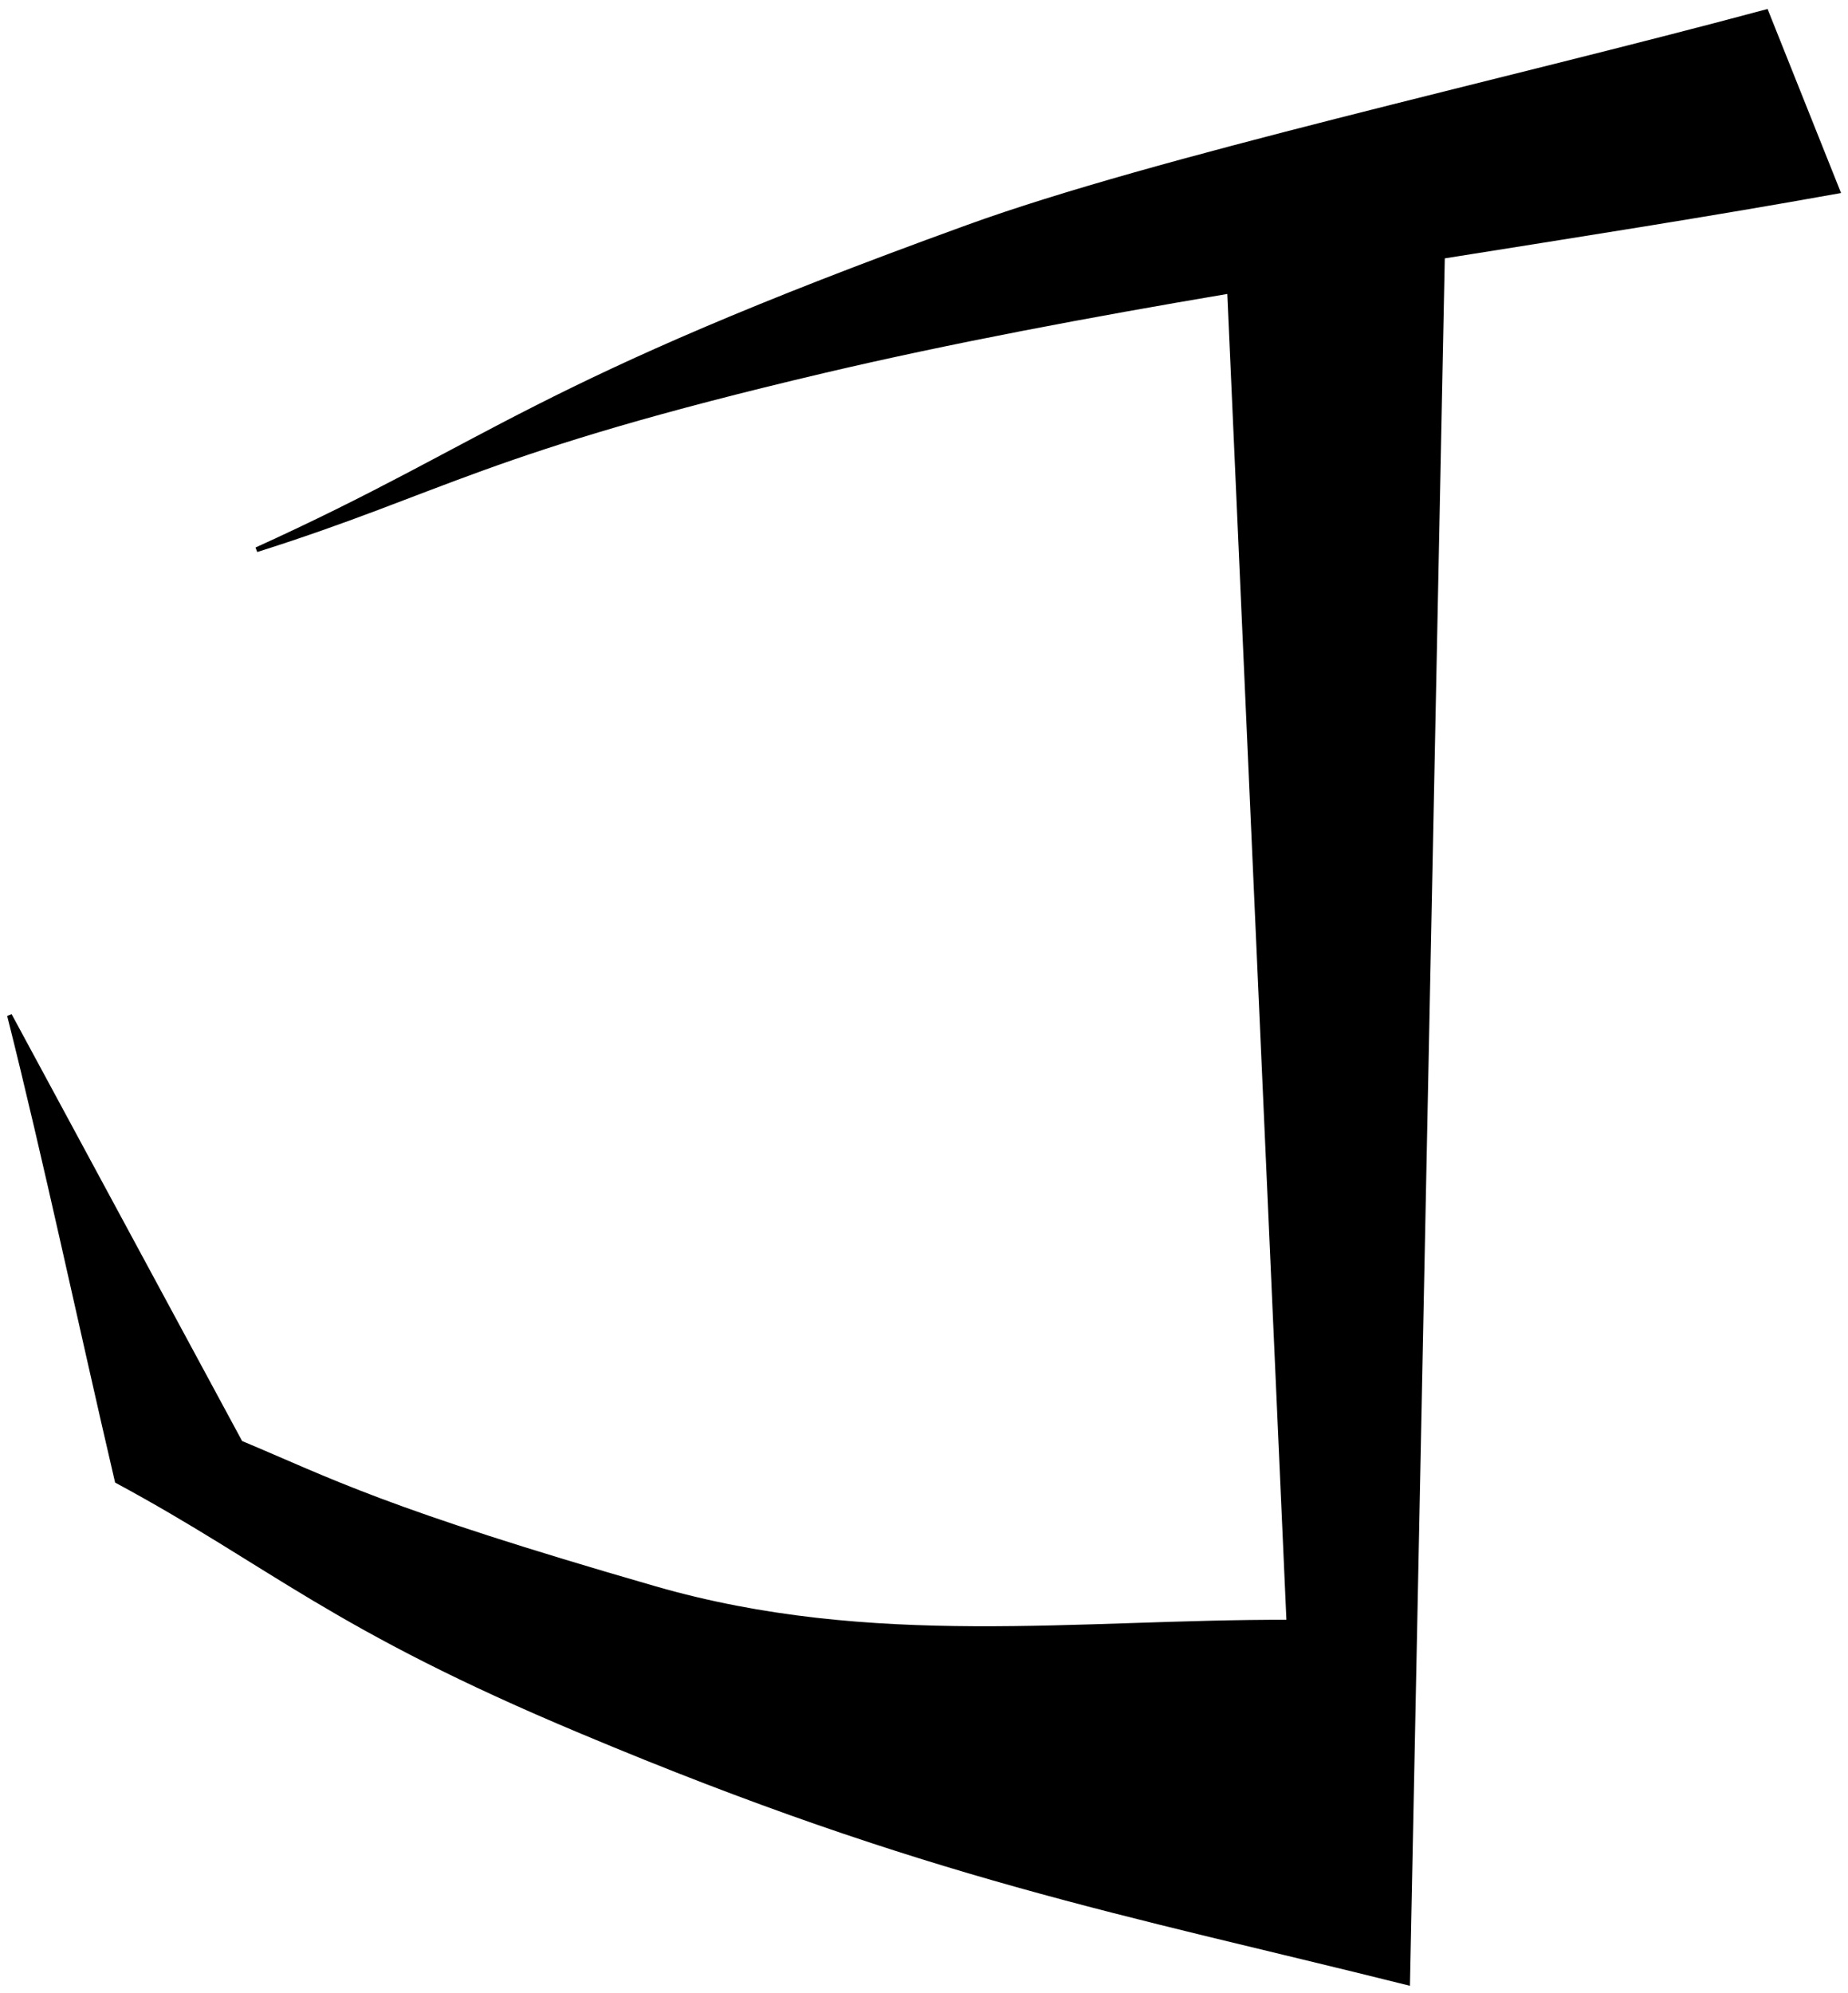 <?xml version="1.0" encoding="UTF-8" standalone="no"?>
<svg
   xmlns:dc="http://purl.org/dc/elements/1.1/"
   xmlns:cc="http://creativecommons.org/ns#"
   xmlns:rdf="http://www.w3.org/1999/02/22-rdf-syntax-ns#"
   xmlns:svg="http://www.w3.org/2000/svg"
   xmlns="http://www.w3.org/2000/svg"
   xmlns:sodipodi="http://sodipodi.sourceforge.net/DTD/sodipodi-0.dtd"
   xmlns:inkscape="http://www.inkscape.org/namespaces/inkscape"
   version="1.1"
   id="svg2"
   xml:space="preserve"
   width="382"
   height="412"
   viewBox="0 0 382 412"
   sodipodi:docname="karel-janik_poincon_nb.svg"
   inkscape:version="1.0.2 (e86c870879, 2021-01-15)"><defs
     id="defs6"><clipPath
       clipPathUnits="userSpaceOnUse"
       id="clipPath18"><path
         d="M 0,0.1 H 595.2 V 841.9 H 0 Z"
         clip-rule="evenodd"
         id="path16" /></clipPath><clipPath
       clipPathUnits="userSpaceOnUse"
       id="clipPath42"><path
         d="m -112,420 h 820 v 0.1 h -820 z"
         id="path40" /></clipPath></defs><sodipodi:namedview
     pagecolor="#ffffff"
     bordercolor="#666666"
     borderopacity="1"
     objecttolerance="10"
     gridtolerance="10"
     guidetolerance="10"
     inkscape:pageopacity="0"
     inkscape:pageshadow="2"
     inkscape:window-width="640"
     inkscape:window-height="480"
     id="namedview4"
     showgrid="false"
     fit-margin-top="1"
     lock-margins="true"
     fit-margin-left="1"
     fit-margin-right="1"
     fit-margin-bottom="1"
     inkscape:zoom="1.1846792"
     inkscape:cx="102.47529"
     inkscape:cy="340.54457"
     inkscape:current-layer="g10" /><g
     id="g10"
     inkscape:groupmode="layer"
     inkscape:label="kareljanikpoincon"
     transform="matrix(1.333,0,0,-1.333,-164.782,756.816)"><path
       d="m 213.994,299.213 c -39,16.3 -48.1,25.9 -72.2,38.9 -5.6,24 -11.1,50 -16.7,72.2 l 35.8,-66.3 c 14.1,-5.9 22,-10.4 64.3,-22.6 33.7,-9.7 65.7,-5.1 98.3,-5.2 l -9.2,206.4 c -21.9,-3.7 -43.2,-7.7 -62.8,-12.3 -53.1,-12.5 -58.7,-18.5 -88.1,-27.8 36.8,16.7 42.4,25.4 110.3,50 29.2,10.6 82.5,22.3 123.8,33.4 l 11.1,-27.8 c -20,-3.6 -40.6,-6.8 -61.3,-10.1 l -5.4,-267.7 c -44.5,11.1 -74.3,16.4 -127.9,38.9 z"
       style="fill:#000000;fill-opacity:1;fill-rule:evenodd;stroke:#000000;stroke-opacity:1;stroke-width:0.75;stroke-miterlimit:4;stroke-dasharray:none"
       id="path22" /></g></svg>
